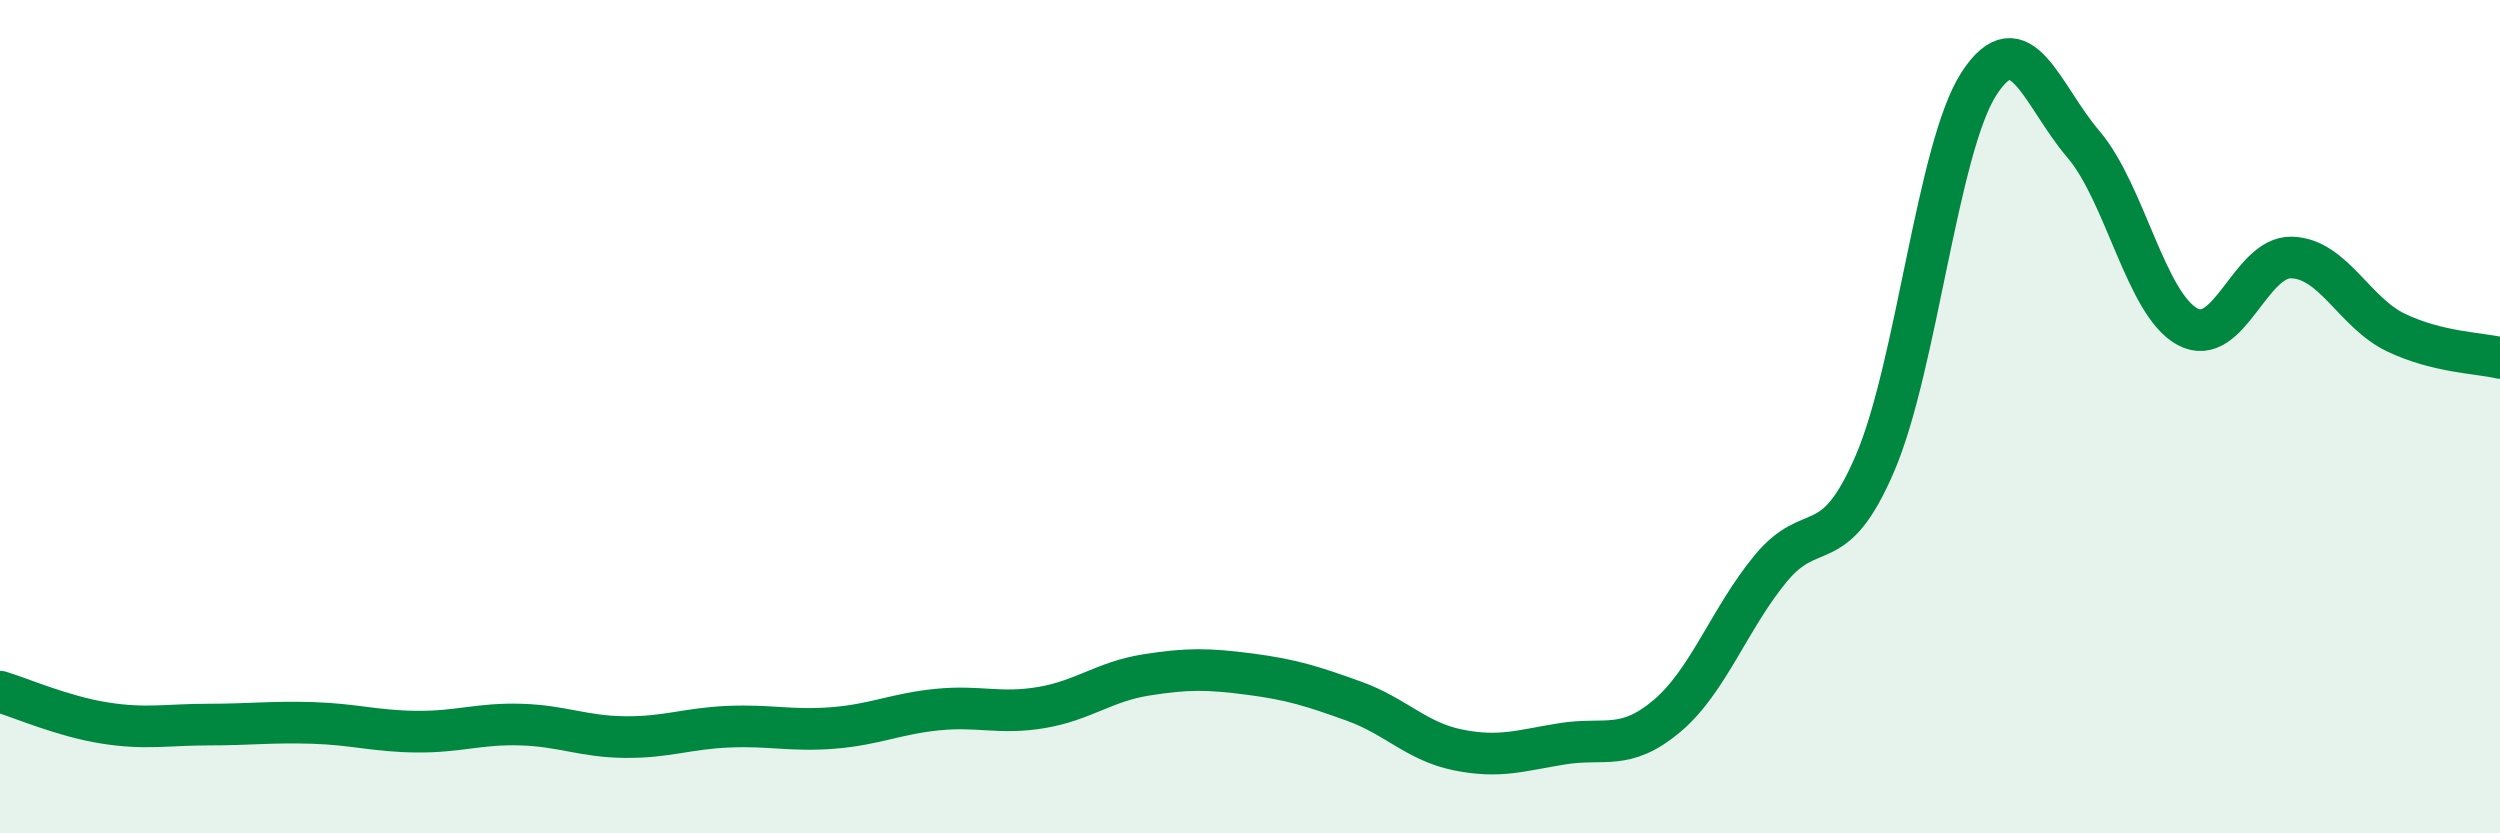 
    <svg width="60" height="20" viewBox="0 0 60 20" xmlns="http://www.w3.org/2000/svg">
      <path
        d="M 0,16.6 C 0.5,16.75 1.5,17.19 2.5,17.35 C 3.5,17.51 4,17.39 5,17.39 C 6,17.39 6.5,17.32 7.5,17.35 C 8.5,17.38 9,17.55 10,17.56 C 11,17.57 11.5,17.36 12.5,17.39 C 13.5,17.42 14,17.68 15,17.69 C 16,17.7 16.5,17.48 17.5,17.44 C 18.5,17.4 19,17.55 20,17.47 C 21,17.39 21.5,17.13 22.5,17.03 C 23.5,16.93 24,17.15 25,16.98 C 26,16.81 26.5,16.36 27.5,16.2 C 28.5,16.04 29,16.05 30,16.18 C 31,16.31 31.5,16.47 32.5,16.83 C 33.5,17.19 34,17.8 35,18 C 36,18.2 36.5,18.01 37.5,17.85 C 38.5,17.69 39,18.03 40,17.19 C 41,16.35 41.5,14.85 42.5,13.64 C 43.5,12.43 44,13.45 45,11.12 C 46,8.79 46.5,3.53 47.5,2 C 48.5,0.47 49,2.29 50,3.46 C 51,4.63 51.5,7.3 52.5,7.84 C 53.5,8.38 54,6.15 55,6.18 C 56,6.21 56.5,7.5 57.5,7.98 C 58.5,8.46 59.5,8.47 60,8.59L60 20L0 20Z"
        fill="#008740"
        opacity="0.1"
        stroke-linecap="round"
        stroke-linejoin="round"
      />
      <path
        d="M 0,16.6 C 0.5,16.75 1.5,17.19 2.5,17.35 C 3.5,17.51 4,17.39 5,17.39 C 6,17.39 6.5,17.32 7.5,17.35 C 8.5,17.38 9,17.55 10,17.56 C 11,17.57 11.5,17.36 12.5,17.39 C 13.5,17.42 14,17.68 15,17.69 C 16,17.7 16.5,17.48 17.5,17.44 C 18.5,17.4 19,17.55 20,17.47 C 21,17.39 21.5,17.13 22.5,17.03 C 23.5,16.93 24,17.15 25,16.98 C 26,16.81 26.5,16.36 27.5,16.2 C 28.5,16.04 29,16.05 30,16.18 C 31,16.31 31.5,16.47 32.5,16.83 C 33.5,17.19 34,17.8 35,18 C 36,18.2 36.5,18.01 37.5,17.85 C 38.5,17.69 39,18.03 40,17.19 C 41,16.35 41.5,14.85 42.5,13.64 C 43.5,12.43 44,13.45 45,11.12 C 46,8.79 46.5,3.53 47.5,2 C 48.5,0.47 49,2.29 50,3.46 C 51,4.63 51.5,7.3 52.5,7.84 C 53.5,8.38 54,6.15 55,6.18 C 56,6.21 56.5,7.5 57.5,7.98 C 58.5,8.46 59.5,8.47 60,8.59"
        stroke="#008740"
        stroke-width="1"
        fill="none"
        stroke-linecap="round"
        stroke-linejoin="round"
      />
    </svg>
  